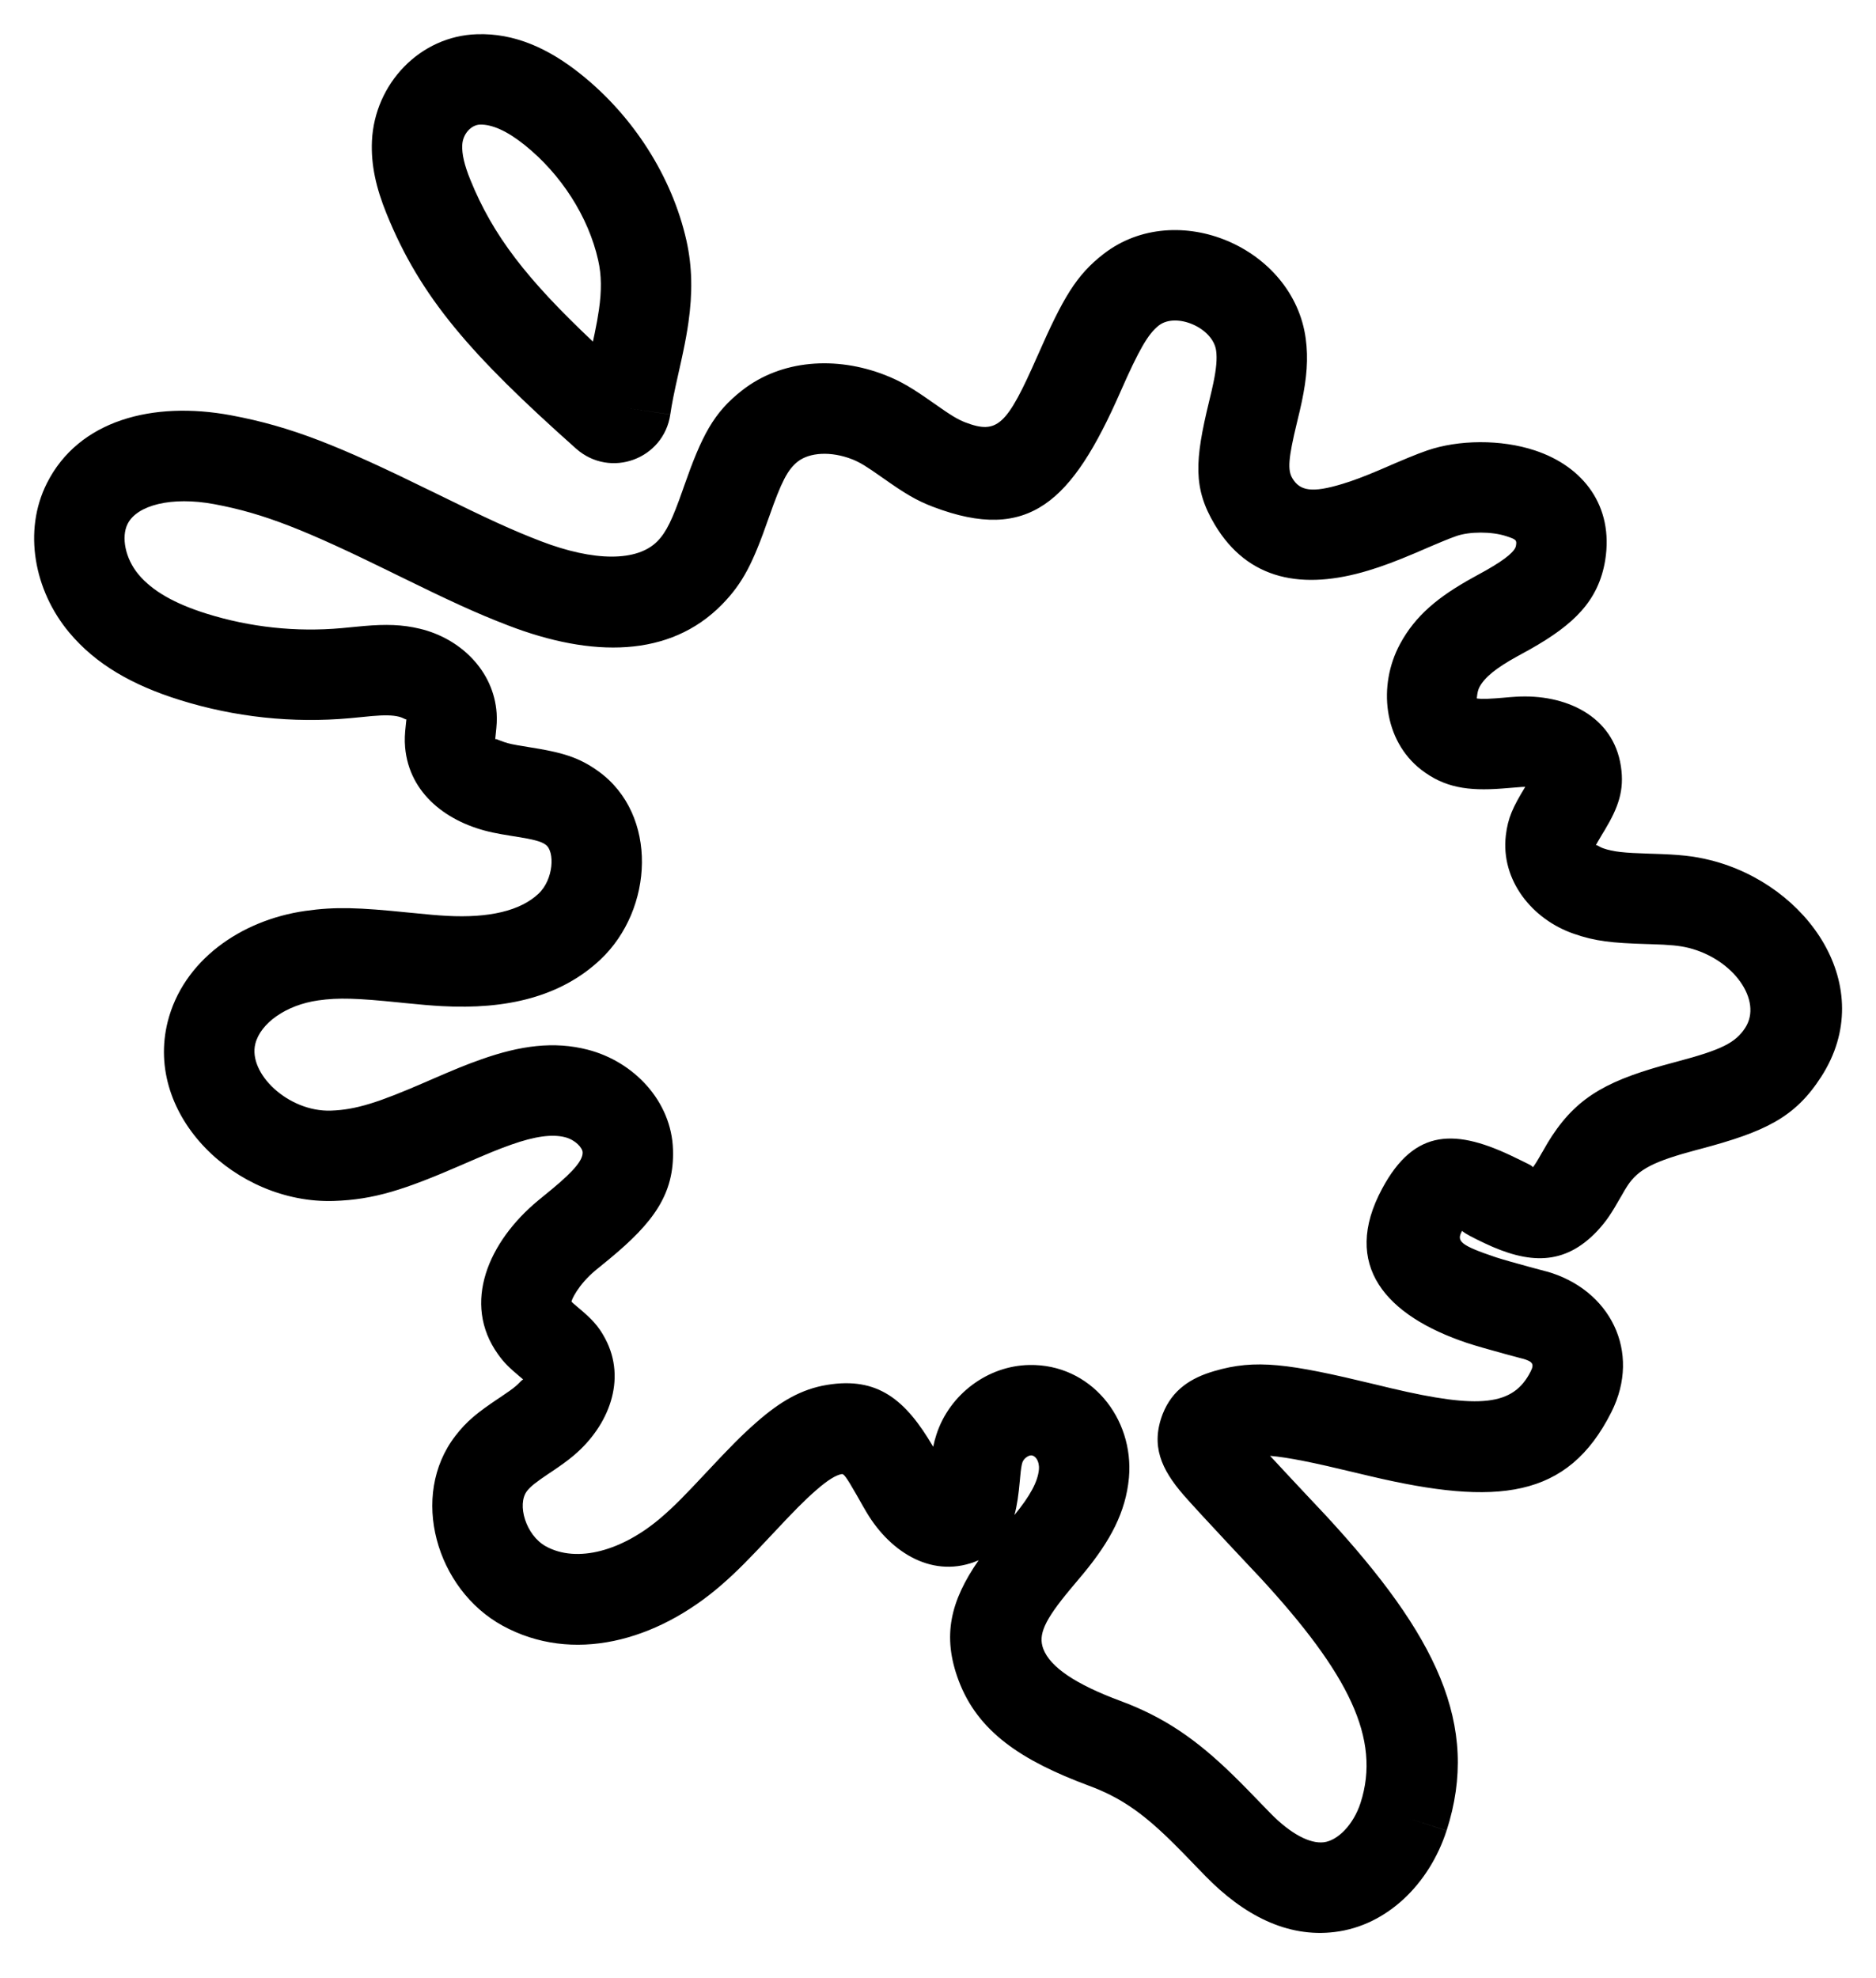 <?xml version="1.0" encoding="UTF-8"?>
<svg width="37px" height="39px" viewBox="0 0 37 39" version="1.1" xmlns="http://www.w3.org/2000/svg" xmlns:xlink="http://www.w3.org/1999/xlink">
    <!-- Generator: sketchtool 54.1 (76490) - https://sketchapp.com -->
    <title>9827F6A7-7EB6-412E-97D2-647BDEABD721@1x</title>
    <desc>Created with sketchtool.</desc>
    <g id="Desktop" stroke="none" stroke-width="1" fill="none" fill-rule="evenodd">
        <g id="Dropdown-|-Products" transform="translate(-835, -124)" fill="#000000" fill-rule="nonzero">
            <g id="Icon-/-SFX-Copy" transform="translate(833, 122)">
                <g id="SFX" transform="translate(3.565, 3.565)">
                    <path d="M10.164,5.007 C10.201,4.829 10.228,4.681 10.248,4.54 C10.302,4.164 10.299,3.858 10.233,3.567 C10.041,2.708 9.5,1.868 8.78,1.292 C8.436,1.016 8.137,0.884 7.9,0.892 C7.73,0.897 7.562,1.073 7.552,1.295 C7.543,1.471 7.594,1.691 7.71,1.976 C8.157,3.081 8.825,3.94 10.129,5.17 C10.143,5.109 10.153,5.06 10.164,5.007 Z M11.655,6.608 C11.524,7.487 10.475,7.875 9.801,7.284 C7.716,5.428 6.728,4.301 6.058,2.646 C5.854,2.144 5.749,1.688 5.771,1.212 C5.825,0.084 6.719,-0.856 7.842,-0.89 C8.575,-0.915 9.25,-0.616 9.894,-0.099 C10.923,0.724 11.689,1.914 11.973,3.176 C12.09,3.699 12.095,4.217 12.013,4.791 C11.987,4.973 11.954,5.158 11.909,5.371 C11.885,5.489 11.863,5.585 11.817,5.791 C11.726,6.195 11.688,6.386 11.655,6.607 L10.773,6.477 L11.655,6.608 Z M24.598,28.329 C26.751,30.665 27.64,32.435 26.966,34.527 L26.188,34.276 L26.965,34.528 C26.628,35.571 25.797,36.4 24.76,36.526 C23.821,36.642 22.961,36.194 22.206,35.42 C21.835,35.035 21.672,34.868 21.507,34.707 C20.95,34.165 20.516,33.865 19.909,33.641 C18.58,33.146 17.721,32.579 17.341,31.566 C17.013,30.689 17.179,30.002 17.736,29.197 C16.856,29.578 16.01,29.059 15.533,28.263 C15.494,28.197 15.494,28.197 15.456,28.132 L15.332,27.913 C15.112,27.527 15.072,27.492 15.037,27.498 C14.923,27.517 14.763,27.613 14.531,27.816 C14.288,28.029 14.098,28.223 13.674,28.676 C13.196,29.187 12.974,29.413 12.666,29.682 C11.378,30.802 9.724,31.242 8.344,30.485 C7.04,29.769 6.504,27.928 7.416,26.745 C7.641,26.453 7.844,26.29 8.276,26 L8.294,25.989 C8.463,25.875 8.538,25.822 8.607,25.764 C8.723,25.666 8.755,25.584 8.798,25.664 C8.806,25.68 8.786,25.66 8.692,25.58 L8.683,25.573 C8.479,25.401 8.376,25.303 8.257,25.135 C7.539,24.131 8.069,22.912 9.052,22.101 C9.189,21.989 9.189,21.989 9.318,21.883 C9.779,21.502 9.931,21.298 9.926,21.155 C9.923,21.062 9.779,20.908 9.582,20.857 C9.326,20.791 8.987,20.837 8.52,21.002 C8.273,21.089 8.067,21.174 7.606,21.374 L7.54,21.403 C6.404,21.896 5.81,22.087 5.016,22.113 C3.095,22.173 1.274,20.44 1.743,18.577 C2.045,17.382 3.17,16.578 4.458,16.394 C5.055,16.309 5.508,16.327 6.493,16.427 L6.578,16.435 C6.882,16.466 7.063,16.482 7.249,16.492 C8.079,16.537 8.696,16.394 9.055,16.056 C9.355,15.775 9.382,15.223 9.197,15.089 C9.108,15.025 8.969,14.986 8.592,14.926 L8.568,14.923 C8.368,14.891 8.275,14.875 8.157,14.85 C7.258,14.66 6.505,14.084 6.425,13.168 C6.412,13.017 6.419,12.91 6.439,12.724 C6.449,12.632 6.451,12.607 6.451,12.609 C6.453,12.64 6.399,12.588 6.298,12.564 C6.177,12.535 6.021,12.531 5.769,12.553 C5.666,12.562 5.666,12.562 5.554,12.574 C5.447,12.584 5.447,12.584 5.334,12.595 C4.207,12.697 3.062,12.574 1.981,12.236 C1.055,11.947 0.327,11.537 -0.201,10.904 C-0.892,10.078 -1.113,8.902 -0.641,7.964 C-0.015,6.716 1.453,6.338 2.986,6.622 C4.186,6.846 5.109,7.22 6.926,8.111 L7.035,8.164 C8.059,8.667 8.525,8.883 9.099,9.104 C10.156,9.51 11.003,9.511 11.401,9.106 C11.577,8.927 11.695,8.682 11.908,8.074 L11.922,8.033 C12.276,7.023 12.506,6.573 13.072,6.131 C13.848,5.524 14.924,5.454 15.885,5.827 C16.215,5.956 16.433,6.09 16.863,6.393 C17.189,6.623 17.323,6.705 17.477,6.764 C18.108,7.003 18.293,6.825 18.896,5.454 L18.903,5.439 C19.398,4.315 19.658,3.86 20.204,3.439 C21.642,2.331 23.947,3.312 24.188,5.114 C24.241,5.506 24.208,5.887 24.111,6.351 C24.085,6.473 24.062,6.574 24.014,6.769 C23.842,7.478 23.829,7.704 23.924,7.864 C24.073,8.115 24.312,8.157 24.907,7.977 C25.117,7.914 25.342,7.829 25.646,7.7 C26.114,7.497 26.361,7.393 26.584,7.316 C27.201,7.104 28.037,7.094 28.705,7.315 C29.669,7.633 30.265,8.417 30.094,9.481 C29.962,10.282 29.475,10.749 28.617,11.234 C28.543,11.276 28.476,11.313 28.35,11.381 C27.939,11.608 27.719,11.788 27.616,11.978 C27.558,12.087 27.571,12.213 27.556,12.201 C27.568,12.21 27.663,12.224 27.924,12.204 C27.997,12.199 27.997,12.199 28.076,12.192 C28.197,12.181 28.258,12.176 28.331,12.172 C29.303,12.111 30.255,12.545 30.404,13.545 C30.475,14.014 30.355,14.35 30.086,14.799 L30.033,14.886 C29.945,15.03 29.914,15.092 29.906,15.108 C29.919,15.076 29.967,15.129 30.055,15.16 C30.253,15.229 30.457,15.25 30.971,15.266 L31.04,15.268 C31.541,15.283 31.83,15.309 32.168,15.394 C34.089,15.873 35.497,17.89 34.356,19.662 C33.839,20.466 33.256,20.746 31.974,21.087 L31.897,21.107 C31.059,21.331 30.75,21.484 30.534,21.812 C30.5,21.864 30.469,21.915 30.402,22.034 L30.399,22.038 C30.217,22.359 30.119,22.509 29.941,22.701 C29.287,23.397 28.581,23.357 27.713,22.945 C27.629,22.905 27.629,22.905 27.552,22.867 C27.127,22.658 27.294,22.661 27.265,22.715 C27.162,22.906 27.235,22.988 27.94,23.224 C28.184,23.305 29.119,23.554 28.933,23.501 C30.187,23.853 30.817,25.083 30.215,26.278 C29.354,27.987 27.961,28.13 25.459,27.539 C25.3,27.502 25.3,27.502 25.143,27.464 C24.353,27.273 23.846,27.169 23.484,27.138 C23.934,27.625 24.593,28.323 24.598,28.329 Z M18.925,27.41 C18.94,27.236 18.852,27.128 18.77,27.129 C18.711,27.13 18.623,27.196 18.6,27.267 C18.583,27.317 18.57,27.398 18.555,27.564 L18.55,27.619 C18.525,27.896 18.495,28.116 18.443,28.305 C18.754,27.926 18.903,27.646 18.925,27.41 Z M25.269,33.98 C25.677,32.714 25.033,31.431 23.287,29.537 C23.305,29.557 22.073,28.251 21.777,27.909 C21.34,27.405 21.124,26.935 21.369,26.307 C21.557,25.835 21.923,25.601 22.381,25.468 C23.199,25.226 23.847,25.317 25.562,25.731 C25.716,25.768 25.716,25.768 25.869,25.805 C27.622,26.219 28.283,26.151 28.623,25.476 C28.697,25.33 28.671,25.279 28.451,25.217 C28.688,25.284 27.682,25.017 27.374,24.914 C25.772,24.379 24.88,23.384 25.695,21.87 C26.339,20.67 27.156,20.686 28.339,21.268 C28.411,21.303 28.411,21.303 28.477,21.335 C28.674,21.428 28.68,21.445 28.658,21.466 L28.653,21.468 C28.698,21.415 28.747,21.338 28.849,21.157 L28.852,21.153 C28.939,21 28.982,20.926 29.045,20.831 C29.578,20.023 30.2,19.715 31.438,19.385 L31.516,19.364 C32.381,19.134 32.663,18.998 32.857,18.697 C33.2,18.164 32.629,17.346 31.738,17.123 C31.558,17.079 31.366,17.061 30.985,17.05 L30.917,17.048 C30.222,17.027 29.897,16.993 29.469,16.843 C28.652,16.559 28.032,15.79 28.134,14.908 C28.174,14.56 28.276,14.345 28.511,13.959 L28.517,13.948 C28.495,13.948 28.471,13.949 28.443,13.951 C28.389,13.954 28.345,13.958 28.231,13.968 C28.147,13.975 28.147,13.975 28.056,13.982 C27.389,14.032 26.925,13.966 26.464,13.61 C25.721,13.032 25.607,11.95 26.047,11.133 C26.351,10.569 26.804,10.198 27.492,9.819 C27.62,9.749 27.676,9.718 27.74,9.682 C28.161,9.444 28.318,9.293 28.334,9.195 C28.352,9.085 28.343,9.072 28.146,9.007 C27.852,8.91 27.416,8.915 27.164,9.002 C27.008,9.056 26.826,9.132 26.34,9.342 C25.982,9.493 25.705,9.599 25.421,9.684 C24.134,10.072 23.051,9.882 22.392,8.776 C21.965,8.06 21.998,7.519 22.282,6.349 C22.325,6.171 22.346,6.083 22.366,5.985 C22.425,5.703 22.442,5.506 22.421,5.351 C22.361,4.897 21.634,4.588 21.292,4.851 C21.079,5.015 20.897,5.334 20.534,6.158 L20.528,6.172 C19.578,8.329 18.731,9.145 16.844,8.43 C16.504,8.301 16.282,8.165 15.841,7.854 L15.835,7.85 C15.523,7.629 15.39,7.548 15.239,7.489 C14.822,7.327 14.401,7.354 14.17,7.535 C13.97,7.691 13.845,7.936 13.605,8.622 L13.59,8.663 C13.291,9.517 13.095,9.926 12.672,10.356 C11.642,11.404 10.108,11.401 8.459,10.767 C7.819,10.521 7.321,10.29 6.25,9.765 L6.141,9.711 C4.466,8.89 3.65,8.559 2.661,8.375 C1.818,8.218 1.138,8.394 0.952,8.764 C0.823,9.019 0.903,9.446 1.167,9.761 C1.44,10.088 1.884,10.339 2.513,10.535 C3.371,10.803 4.28,10.9 5.175,10.819 C5.27,10.811 5.27,10.811 5.373,10.8 C5.49,10.788 5.49,10.788 5.617,10.777 C6.044,10.74 6.372,10.748 6.715,10.831 C7.511,11.02 8.174,11.657 8.23,12.497 C8.238,12.637 8.232,12.728 8.212,12.91 C8.203,12.995 8.201,13.019 8.201,13.017 C8.198,12.977 8.306,13.059 8.527,13.106 C8.607,13.123 8.678,13.135 8.846,13.162 L8.87,13.166 C9.517,13.268 9.848,13.361 10.239,13.643 C11.421,14.496 11.329,16.364 10.276,17.355 C9.491,18.092 8.42,18.341 7.151,18.272 C6.931,18.26 6.729,18.242 6.399,18.209 L6.313,18.2 C5.472,18.115 5.116,18.101 4.71,18.159 C4.076,18.249 3.574,18.608 3.471,19.013 C3.324,19.599 4.12,20.358 4.959,20.332 C5.455,20.316 5.896,20.173 6.83,19.768 L6.896,19.739 C7.396,19.522 7.628,19.426 7.927,19.321 C8.696,19.049 9.361,18.959 10.028,19.131 C10.943,19.367 11.679,20.152 11.708,21.098 C11.738,21.979 11.319,22.542 10.454,23.257 C10.313,23.373 10.313,23.373 10.186,23.476 C9.833,23.767 9.696,24.083 9.708,24.1 C9.713,24.107 9.741,24.133 9.831,24.209 L9.84,24.216 C10.106,24.44 10.237,24.574 10.371,24.826 C10.802,25.635 10.441,26.548 9.753,27.129 C9.619,27.242 9.507,27.321 9.288,27.469 L9.27,27.48 C8.996,27.664 8.898,27.743 8.828,27.833 C8.627,28.095 8.804,28.704 9.202,28.923 C9.813,29.258 10.712,29.018 11.495,28.337 C11.742,28.122 11.936,27.925 12.367,27.464 C12.836,26.963 13.054,26.741 13.355,26.476 C13.816,26.072 14.233,25.823 14.749,25.739 C15.746,25.576 16.297,26.031 16.84,26.959 C16.857,26.876 16.878,26.796 16.906,26.712 C17.164,25.925 17.915,25.361 18.737,25.347 C19.938,25.324 20.805,26.389 20.701,27.569 C20.638,28.25 20.333,28.816 19.807,29.454 C19.75,29.523 19.672,29.616 19.543,29.769 C19.029,30.386 18.908,30.666 19.011,30.942 C19.148,31.308 19.66,31.646 20.53,31.969 C21.396,32.29 22.029,32.727 22.75,33.43 C22.936,33.611 23.117,33.797 23.483,34.176 C23.888,34.592 24.27,34.79 24.544,34.757 C24.817,34.724 25.128,34.414 25.269,33.98 L25.269,33.98 Z" id="Fill-1"></path>
                </g>
            </g>
        </g>
    </g>
</svg>